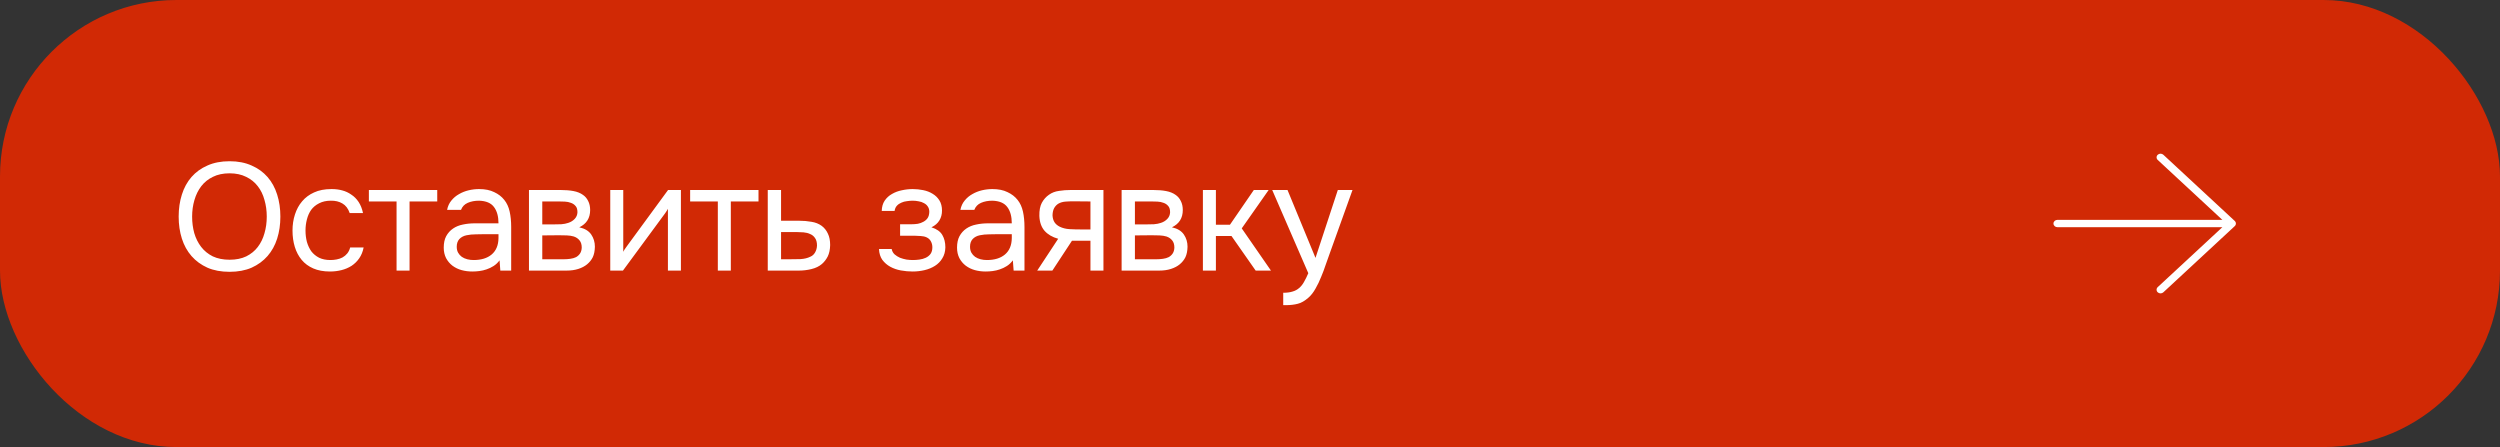 <?xml version="1.0" encoding="UTF-8"?> <svg xmlns="http://www.w3.org/2000/svg" width="425" height="76" viewBox="0 0 425 76" fill="none"><rect x="0" y="0" width="425" height="76" fill="#333333" stroke="none"/><rect width="425" height="76" rx="30" fill="#D12905"></rect><path d="M39.031 46.208C37.592 46.208 36.336 45.974 35.261 45.506C34.186 45.021 33.285 44.362 32.557 43.53C31.829 42.698 31.283 41.71 30.919 40.566C30.555 39.422 30.373 38.174 30.373 36.822C30.373 35.47 30.555 34.222 30.919 33.078C31.283 31.917 31.829 30.92 32.557 30.088C33.285 29.256 34.186 28.606 35.261 28.138C36.336 27.653 37.592 27.41 39.031 27.41C40.452 27.41 41.7 27.653 42.775 28.138C43.85 28.606 44.751 29.256 45.479 30.088C46.207 30.92 46.753 31.917 47.117 33.078C47.481 34.222 47.663 35.47 47.663 36.822C47.663 38.174 47.481 39.422 47.117 40.566C46.753 41.71 46.207 42.698 45.479 43.53C44.751 44.362 43.85 45.021 42.775 45.506C41.7 45.974 40.452 46.208 39.031 46.208ZM39.031 29.464C37.939 29.464 36.994 29.663 36.197 30.062C35.4 30.443 34.741 30.972 34.221 31.648C33.701 32.324 33.311 33.113 33.051 34.014C32.791 34.898 32.661 35.834 32.661 36.822C32.661 37.81 32.782 38.746 33.025 39.63C33.285 40.514 33.675 41.294 34.195 41.97C34.715 42.646 35.374 43.183 36.171 43.582C36.986 43.963 37.939 44.154 39.031 44.154C40.123 44.154 41.068 43.963 41.865 43.582C42.662 43.183 43.312 42.655 43.815 41.996C44.335 41.32 44.716 40.54 44.959 39.656C45.219 38.772 45.349 37.827 45.349 36.822C45.349 35.817 45.219 34.872 44.959 33.988C44.716 33.087 44.335 32.307 43.815 31.648C43.295 30.972 42.636 30.443 41.839 30.062C41.042 29.663 40.106 29.464 39.031 29.464ZM56.096 46.156C55.004 46.156 54.06 45.983 53.262 45.636C52.465 45.289 51.806 44.804 51.286 44.18C50.766 43.556 50.376 42.819 50.116 41.97C49.856 41.121 49.726 40.193 49.726 39.188C49.726 38.217 49.865 37.307 50.142 36.458C50.42 35.591 50.827 34.846 51.364 34.222C51.902 33.581 52.578 33.078 53.392 32.714C54.207 32.333 55.195 32.142 56.356 32.142C57.05 32.142 57.665 32.22 58.202 32.376C58.74 32.515 59.242 32.749 59.71 33.078C60.196 33.39 60.612 33.806 60.958 34.326C61.305 34.846 61.556 35.479 61.712 36.224H59.45C59.19 35.461 58.774 34.915 58.202 34.586C57.648 34.257 56.989 34.101 56.226 34.118C55.481 34.118 54.822 34.265 54.25 34.56C53.696 34.837 53.245 35.21 52.898 35.678C52.569 36.146 52.326 36.692 52.17 37.316C52.014 37.923 51.936 38.547 51.936 39.188C51.936 39.864 52.014 40.505 52.17 41.112C52.344 41.719 52.595 42.256 52.924 42.724C53.271 43.175 53.713 43.539 54.25 43.816C54.788 44.076 55.429 44.206 56.174 44.206C56.538 44.206 56.894 44.171 57.24 44.102C57.604 44.033 57.934 43.92 58.228 43.764C58.54 43.591 58.809 43.365 59.034 43.088C59.26 42.811 59.424 42.473 59.528 42.074H61.816C61.678 42.785 61.426 43.4 61.062 43.92C60.716 44.423 60.282 44.847 59.762 45.194C59.242 45.523 58.67 45.766 58.046 45.922C57.422 46.078 56.772 46.156 56.096 46.156ZM74.331 32.298V34.248H69.625V46H67.415V34.248H62.709V32.298H74.331ZM84.925 44.258C84.631 44.657 84.293 44.977 83.911 45.22C83.53 45.463 83.131 45.653 82.715 45.792C82.317 45.931 81.909 46.026 81.493 46.078C81.095 46.13 80.696 46.156 80.297 46.156C79.656 46.156 79.049 46.078 78.477 45.922C77.905 45.766 77.385 45.515 76.917 45.168C76.467 44.821 76.103 44.388 75.825 43.868C75.565 43.348 75.435 42.759 75.435 42.1C75.435 41.32 75.574 40.67 75.851 40.15C76.146 39.613 76.536 39.179 77.021 38.85C77.507 38.521 78.061 38.295 78.685 38.174C79.327 38.035 80.003 37.966 80.713 37.966H84.743C84.743 36.805 84.492 35.886 83.989 35.21C83.487 34.517 82.637 34.153 81.441 34.118C80.713 34.118 80.072 34.239 79.517 34.482C78.963 34.725 78.581 35.123 78.373 35.678H76.007C76.129 35.054 76.371 34.525 76.735 34.092C77.099 33.641 77.533 33.277 78.035 33C78.538 32.705 79.084 32.489 79.673 32.35C80.263 32.211 80.852 32.142 81.441 32.142C82.464 32.142 83.322 32.315 84.015 32.662C84.726 32.991 85.298 33.433 85.731 33.988C86.165 34.525 86.468 35.184 86.641 35.964C86.815 36.744 86.901 37.619 86.901 38.59V46H85.055L84.925 44.258ZM82.325 39.812C81.909 39.812 81.424 39.821 80.869 39.838C80.332 39.838 79.812 39.89 79.309 39.994C78.807 40.098 78.399 40.315 78.087 40.644C77.793 40.973 77.645 41.407 77.645 41.944C77.645 42.343 77.723 42.681 77.879 42.958C78.035 43.235 78.243 43.469 78.503 43.66C78.781 43.851 79.093 43.989 79.439 44.076C79.786 44.163 80.141 44.206 80.505 44.206C81.805 44.206 82.828 43.894 83.573 43.27C84.336 42.629 84.726 41.701 84.743 40.488V39.812H82.325ZM89.925 32.298H95.229C96.113 32.298 96.867 32.359 97.491 32.48C98.132 32.601 98.67 32.818 99.103 33.13C99.484 33.39 99.779 33.737 99.987 34.17C100.213 34.603 100.325 35.115 100.325 35.704C100.325 37.073 99.71 38.053 98.479 38.642C99.415 38.85 100.091 39.257 100.507 39.864C100.923 40.471 101.131 41.164 101.131 41.944C101.114 42.672 100.993 43.27 100.767 43.738C100.542 44.189 100.221 44.587 99.805 44.934C99.406 45.263 98.912 45.523 98.323 45.714C97.734 45.905 97.067 46 96.321 46H89.925V32.298ZM92.187 34.248V38.148H94.085C94.519 38.148 94.96 38.139 95.411 38.122C95.862 38.087 96.26 38.009 96.607 37.888C97.04 37.749 97.404 37.524 97.699 37.212C97.994 36.9 98.15 36.527 98.167 36.094C98.167 35.591 98.055 35.227 97.829 35.002C97.621 34.759 97.361 34.586 97.049 34.482C96.737 34.361 96.399 34.291 96.035 34.274C95.671 34.257 95.333 34.248 95.021 34.248H92.187ZM92.187 44.076H95.801C96.2 44.076 96.581 44.05 96.945 43.998C97.326 43.946 97.656 43.851 97.933 43.712C98.21 43.556 98.436 43.348 98.609 43.088C98.782 42.828 98.878 42.499 98.895 42.1C98.895 41.58 98.774 41.173 98.531 40.878C98.288 40.566 97.959 40.341 97.543 40.202C97.197 40.098 96.806 40.037 96.373 40.02C95.94 40.003 95.489 39.994 95.021 39.994L92.187 40.02V44.076ZM105.902 46H103.744V32.298H105.954V42.802C106.075 42.559 106.24 42.299 106.448 42.022C106.656 41.727 106.821 41.502 106.942 41.346L113.572 32.298H115.756V46H113.546V35.496C113.407 35.756 113.251 36.007 113.078 36.25C112.922 36.475 112.775 36.675 112.636 36.848L105.902 46ZM128.946 32.298V34.248H124.24V46H122.03V34.248H117.324V32.298H128.946ZM130.518 32.298H132.78V37.524H135.796C136.576 37.524 137.296 37.585 137.954 37.706C138.613 37.81 139.185 38.035 139.67 38.382C140.138 38.729 140.494 39.171 140.736 39.708C140.996 40.228 141.126 40.878 141.126 41.658C141.109 42.438 140.97 43.088 140.71 43.608C140.45 44.111 140.121 44.535 139.722 44.882C139.254 45.281 138.665 45.567 137.954 45.74C137.261 45.913 136.55 46 135.822 46H130.518V32.298ZM134.08 44.076C134.739 44.076 135.398 44.067 136.056 44.05C136.715 44.015 137.287 43.877 137.772 43.634C138.102 43.495 138.362 43.261 138.552 42.932C138.76 42.585 138.873 42.187 138.89 41.736C138.89 41.199 138.778 40.774 138.552 40.462C138.344 40.15 138.067 39.925 137.72 39.786C137.391 39.63 137.018 39.535 136.602 39.5C136.186 39.465 135.779 39.448 135.38 39.448H132.78V44.076H134.08ZM158.346 38.642C159.23 38.919 159.846 39.353 160.192 39.942C160.539 40.531 160.712 41.233 160.712 42.048C160.695 42.776 160.522 43.4 160.192 43.92C159.88 44.44 159.464 44.865 158.944 45.194C158.424 45.523 157.835 45.766 157.176 45.922C156.518 46.078 155.842 46.156 155.148 46.156C154.49 46.156 153.822 46.095 153.146 45.974C152.488 45.853 151.89 45.645 151.352 45.35C150.815 45.055 150.364 44.665 150 44.18C149.654 43.695 149.463 43.079 149.428 42.334H151.586C151.656 42.698 151.82 43.001 152.08 43.244C152.34 43.469 152.644 43.66 152.99 43.816C153.354 43.955 153.727 44.059 154.108 44.128C154.507 44.18 154.862 44.206 155.174 44.206C155.538 44.206 155.911 44.18 156.292 44.128C156.691 44.076 157.055 43.972 157.384 43.816C157.714 43.66 157.982 43.443 158.19 43.166C158.398 42.871 158.502 42.499 158.502 42.048C158.502 41.684 158.424 41.355 158.268 41.06C158.112 40.748 157.87 40.514 157.54 40.358C157.246 40.219 156.908 40.141 156.526 40.124C156.145 40.089 155.79 40.072 155.46 40.072H153.016V38.122H155.018C155.348 38.122 155.686 38.096 156.032 38.044C156.379 37.975 156.691 37.862 156.968 37.706C157.263 37.55 157.497 37.351 157.67 37.108C157.861 36.848 157.965 36.484 157.982 36.016C157.982 35.652 157.896 35.349 157.722 35.106C157.566 34.863 157.35 34.673 157.072 34.534C156.812 34.378 156.509 34.274 156.162 34.222C155.833 34.153 155.504 34.118 155.174 34.118C154.862 34.118 154.533 34.144 154.186 34.196C153.84 34.231 153.519 34.317 153.224 34.456C152.93 34.577 152.678 34.751 152.47 34.976C152.262 35.201 152.132 35.496 152.08 35.86H149.896C149.914 35.167 150.078 34.586 150.39 34.118C150.72 33.633 151.136 33.251 151.638 32.974C152.141 32.679 152.696 32.471 153.302 32.35C153.926 32.211 154.542 32.142 155.148 32.142C155.755 32.142 156.353 32.203 156.942 32.324C157.549 32.445 158.086 32.653 158.554 32.948C159.022 33.225 159.404 33.598 159.698 34.066C159.993 34.534 160.14 35.115 160.14 35.808C160.14 36.432 159.993 36.987 159.698 37.472C159.404 37.957 158.953 38.347 158.346 38.642ZM172.186 44.258C171.891 44.657 171.553 44.977 171.172 45.22C170.791 45.463 170.392 45.653 169.976 45.792C169.577 45.931 169.17 46.026 168.754 46.078C168.355 46.13 167.957 46.156 167.558 46.156C166.917 46.156 166.31 46.078 165.738 45.922C165.166 45.766 164.646 45.515 164.178 45.168C163.727 44.821 163.363 44.388 163.086 43.868C162.826 43.348 162.696 42.759 162.696 42.1C162.696 41.32 162.835 40.67 163.112 40.15C163.407 39.613 163.797 39.179 164.282 38.85C164.767 38.521 165.322 38.295 165.946 38.174C166.587 38.035 167.263 37.966 167.974 37.966H172.004C172.004 36.805 171.753 35.886 171.25 35.21C170.747 34.517 169.898 34.153 168.702 34.118C167.974 34.118 167.333 34.239 166.778 34.482C166.223 34.725 165.842 35.123 165.634 35.678H163.268C163.389 35.054 163.632 34.525 163.996 34.092C164.36 33.641 164.793 33.277 165.296 33C165.799 32.705 166.345 32.489 166.934 32.35C167.523 32.211 168.113 32.142 168.702 32.142C169.725 32.142 170.583 32.315 171.276 32.662C171.987 32.991 172.559 33.433 172.992 33.988C173.425 34.525 173.729 35.184 173.902 35.964C174.075 36.744 174.162 37.619 174.162 38.59V46H172.316L172.186 44.258ZM169.586 39.812C169.17 39.812 168.685 39.821 168.13 39.838C167.593 39.838 167.073 39.89 166.57 39.994C166.067 40.098 165.66 40.315 165.348 40.644C165.053 40.973 164.906 41.407 164.906 41.944C164.906 42.343 164.984 42.681 165.14 42.958C165.296 43.235 165.504 43.469 165.764 43.66C166.041 43.851 166.353 43.989 166.7 44.076C167.047 44.163 167.402 44.206 167.766 44.206C169.066 44.206 170.089 43.894 170.834 43.27C171.597 42.629 171.987 41.701 172.004 40.488V39.812H169.586ZM187.586 46H185.376V40.93H182.23L178.902 46H176.328L179.89 40.592C178.902 40.315 178.13 39.864 177.576 39.24C177.021 38.599 176.726 37.749 176.692 36.692C176.674 35.773 176.813 35.037 177.108 34.482C177.42 33.91 177.827 33.451 178.33 33.104C178.815 32.757 179.378 32.541 180.02 32.454C180.661 32.35 181.346 32.298 182.074 32.298H187.586V46ZM185.376 34.248L182.438 34.222C182.004 34.222 181.562 34.239 181.112 34.274C180.678 34.309 180.288 34.421 179.942 34.612C179.647 34.785 179.404 35.037 179.214 35.366C179.04 35.678 178.945 36.085 178.928 36.588C178.945 37.056 179.058 37.455 179.266 37.784C179.474 38.096 179.768 38.347 180.15 38.538C180.652 38.781 181.207 38.919 181.814 38.954C182.438 38.989 183.079 39.006 183.738 39.006H185.376V34.248ZM190.674 32.298H195.978C196.862 32.298 197.616 32.359 198.24 32.48C198.882 32.601 199.419 32.818 199.852 33.13C200.234 33.39 200.528 33.737 200.736 34.17C200.962 34.603 201.074 35.115 201.074 35.704C201.074 37.073 200.459 38.053 199.228 38.642C200.164 38.85 200.84 39.257 201.256 39.864C201.672 40.471 201.88 41.164 201.88 41.944C201.863 42.672 201.742 43.27 201.516 43.738C201.291 44.189 200.97 44.587 200.554 44.934C200.156 45.263 199.662 45.523 199.072 45.714C198.483 45.905 197.816 46 197.07 46H190.674V32.298ZM192.936 34.248V38.148H194.834C195.268 38.148 195.71 38.139 196.16 38.122C196.611 38.087 197.01 38.009 197.356 37.888C197.79 37.749 198.154 37.524 198.448 37.212C198.743 36.9 198.899 36.527 198.916 36.094C198.916 35.591 198.804 35.227 198.578 35.002C198.37 34.759 198.11 34.586 197.798 34.482C197.486 34.361 197.148 34.291 196.784 34.274C196.42 34.257 196.082 34.248 195.77 34.248H192.936ZM192.936 44.076H196.55C196.949 44.076 197.33 44.05 197.694 43.998C198.076 43.946 198.405 43.851 198.682 43.712C198.96 43.556 199.185 43.348 199.358 43.088C199.532 42.828 199.627 42.499 199.644 42.1C199.644 41.58 199.523 41.173 199.28 40.878C199.038 40.566 198.708 40.341 198.292 40.202C197.946 40.098 197.556 40.037 197.122 40.02C196.689 40.003 196.238 39.994 195.77 39.994L192.936 40.02V44.076ZM204.493 46V32.298H206.703V38.2H209.095L213.151 32.298H215.673L211.097 38.824L216.063 46H213.463L209.355 40.124H206.703V46H204.493ZM227.43 32.298H229.926L226.052 43.088C225.844 43.643 225.618 44.275 225.376 44.986C225.15 45.679 224.89 46.373 224.596 47.066C224.318 47.777 223.998 48.444 223.634 49.068C223.287 49.692 222.897 50.195 222.464 50.576C221.822 51.148 221.207 51.503 220.618 51.642C220.028 51.798 219.361 51.876 218.616 51.876H218.148V49.77C218.772 49.77 219.3 49.701 219.734 49.562C220.167 49.441 220.54 49.241 220.852 48.964C221.181 48.687 221.458 48.34 221.684 47.924C221.926 47.508 222.169 47.014 222.412 46.442L216.276 32.298H218.876L223.634 43.842L227.43 32.298Z" fill="white"></path><path d="M349.089 38C349.089 38.166 349.16 38.325 349.286 38.442C349.413 38.559 349.584 38.625 349.763 38.625H377.799L366.815 48.808C366.688 48.925 366.617 49.084 366.617 49.25C366.617 49.416 366.688 49.575 366.815 49.693C366.941 49.81 367.113 49.876 367.292 49.876C367.471 49.876 367.642 49.81 367.769 49.693L379.904 38.443C379.967 38.385 380.016 38.316 380.05 38.24C380.084 38.164 380.102 38.083 380.102 38C380.102 37.918 380.084 37.837 380.05 37.761C380.016 37.685 379.967 37.616 379.904 37.558L367.769 26.308C367.706 26.25 367.632 26.204 367.55 26.173C367.468 26.141 367.38 26.125 367.292 26.125C367.203 26.125 367.115 26.141 367.034 26.173C366.952 26.204 366.877 26.25 366.815 26.308C366.752 26.366 366.702 26.435 366.669 26.511C366.635 26.587 366.617 26.668 366.617 26.75C366.617 26.832 366.635 26.914 366.669 26.99C366.702 27.066 366.752 27.134 366.815 27.192L377.799 37.375H349.763C349.584 37.375 349.413 37.441 349.286 37.558C349.16 37.676 349.089 37.835 349.089 38Z" fill="white"></path></svg> 